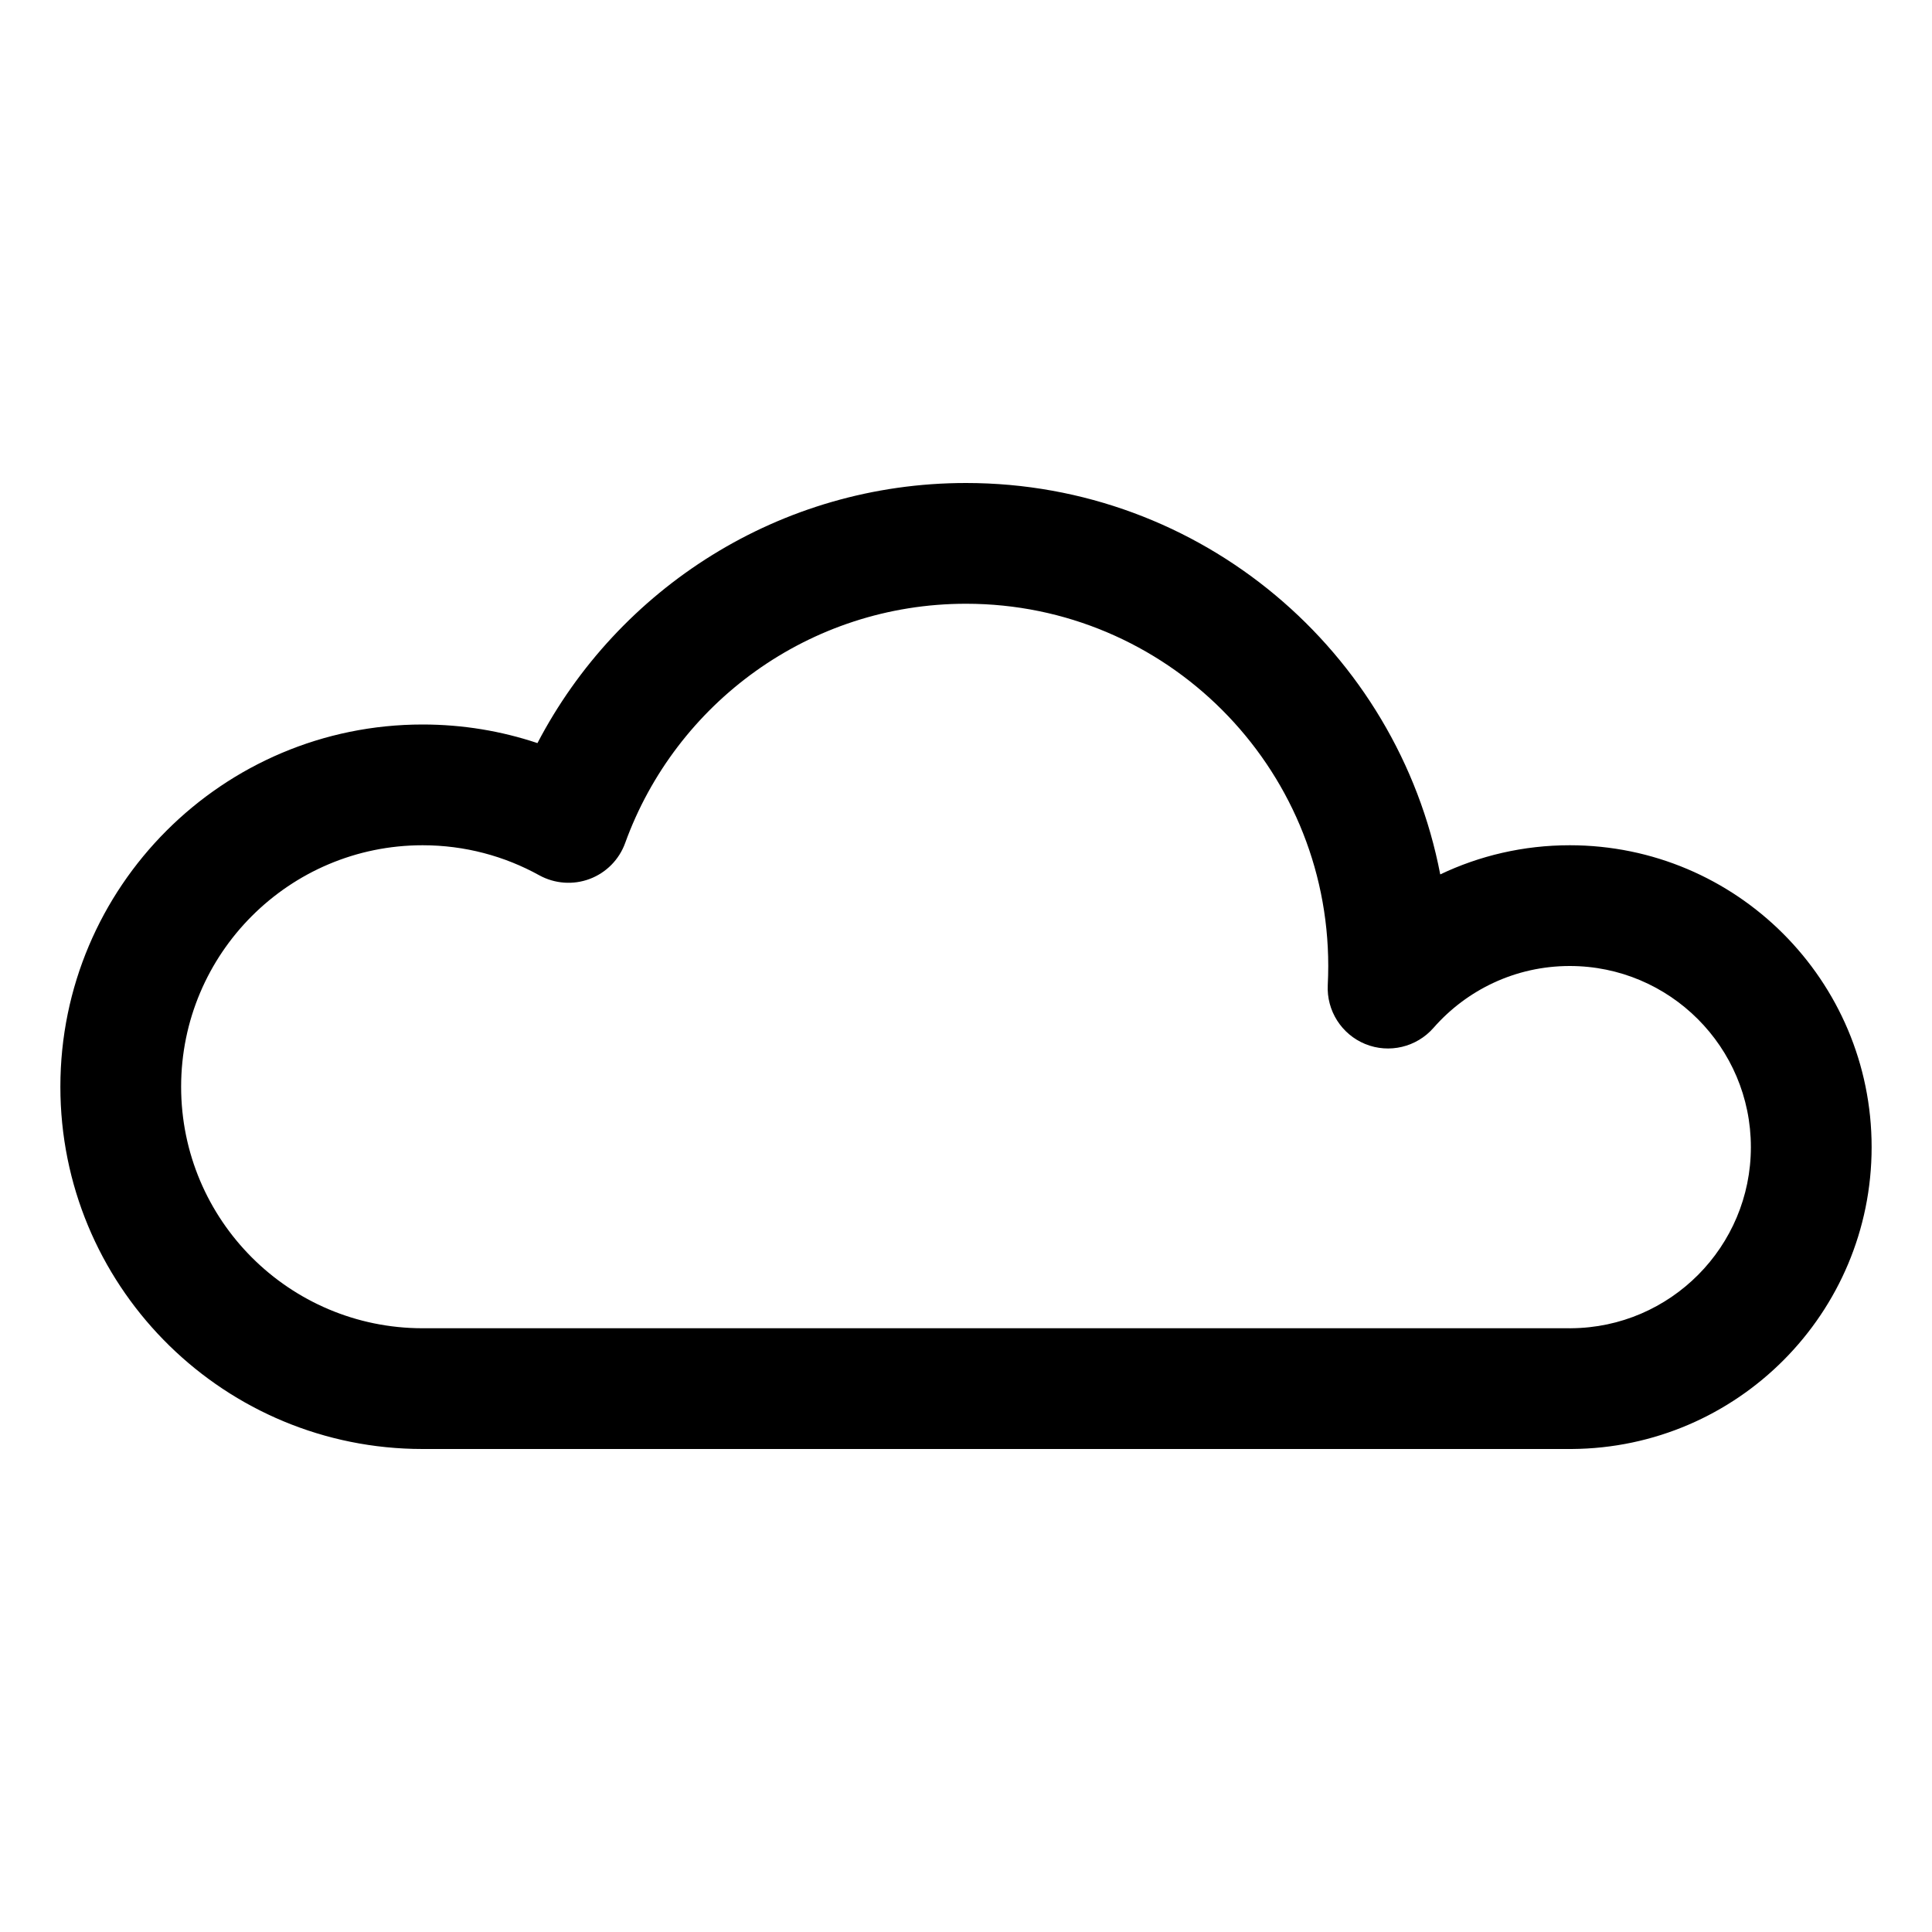 <?xml version="1.0" encoding="UTF-8" standalone="no"?>
<!DOCTYPE svg PUBLIC "-//W3C//DTD SVG 1.1//EN" "http://www.w3.org/Graphics/SVG/1.1/DTD/svg11.dtd">
<svg width="100%" height="100%" viewBox="0 0 32 32" version="1.1" xmlns="http://www.w3.org/2000/svg" xmlns:xlink="http://www.w3.org/1999/xlink" xml:space="preserve" xmlns:serif="http://www.serif.com/" style="fill-rule:evenodd;clip-rule:evenodd;stroke-linejoin:round;stroke-miterlimit:2;">
    <g transform="matrix(1,0,0,1,-178,-10)">
        <g id="Design-Here" serif:id="Design Here">
        </g>
        <g transform="matrix(1,0,0,1,0,7)">
            <path d="M184.845,26.998L185,27L204,27L204,26.999L204,26.999L204,27L204,27L204,27L204,27L204.026,27L204.026,27L204.032,27C206.777,26.983 209,24.749 209,22C209,19.24 206.76,17 204,17C203.233,17 202.505,17.173 201.855,17.483C201.146,13.792 197.897,11 194,11C190.916,11 188.237,12.749 186.902,15.308C186.304,15.108 185.665,15 185,15C181.689,15 179,17.689 179,21C179,24.26 181.605,26.916 184.845,26.998ZM204,25.001L204,25L185,25C182.792,25 181,23.208 181,21C181,18.792 182.792,17 185,17C185.7,17 186.358,17.18 186.931,17.497C187.187,17.638 187.493,17.661 187.767,17.558C188.041,17.455 188.256,17.237 188.355,16.962C189.191,14.652 191.404,13 194,13C197.311,13 200,15.689 200,19C200,19.105 199.997,19.21 199.992,19.314C199.97,19.74 200.22,20.132 200.614,20.293C201.009,20.453 201.462,20.345 201.743,20.025C202.293,19.397 203.1,19 204,19C205.656,19 207,20.344 207,22C207,23.649 205.666,24.99 204.02,25L204,25.001Z"/>
        </g>
    </g>
</svg>
